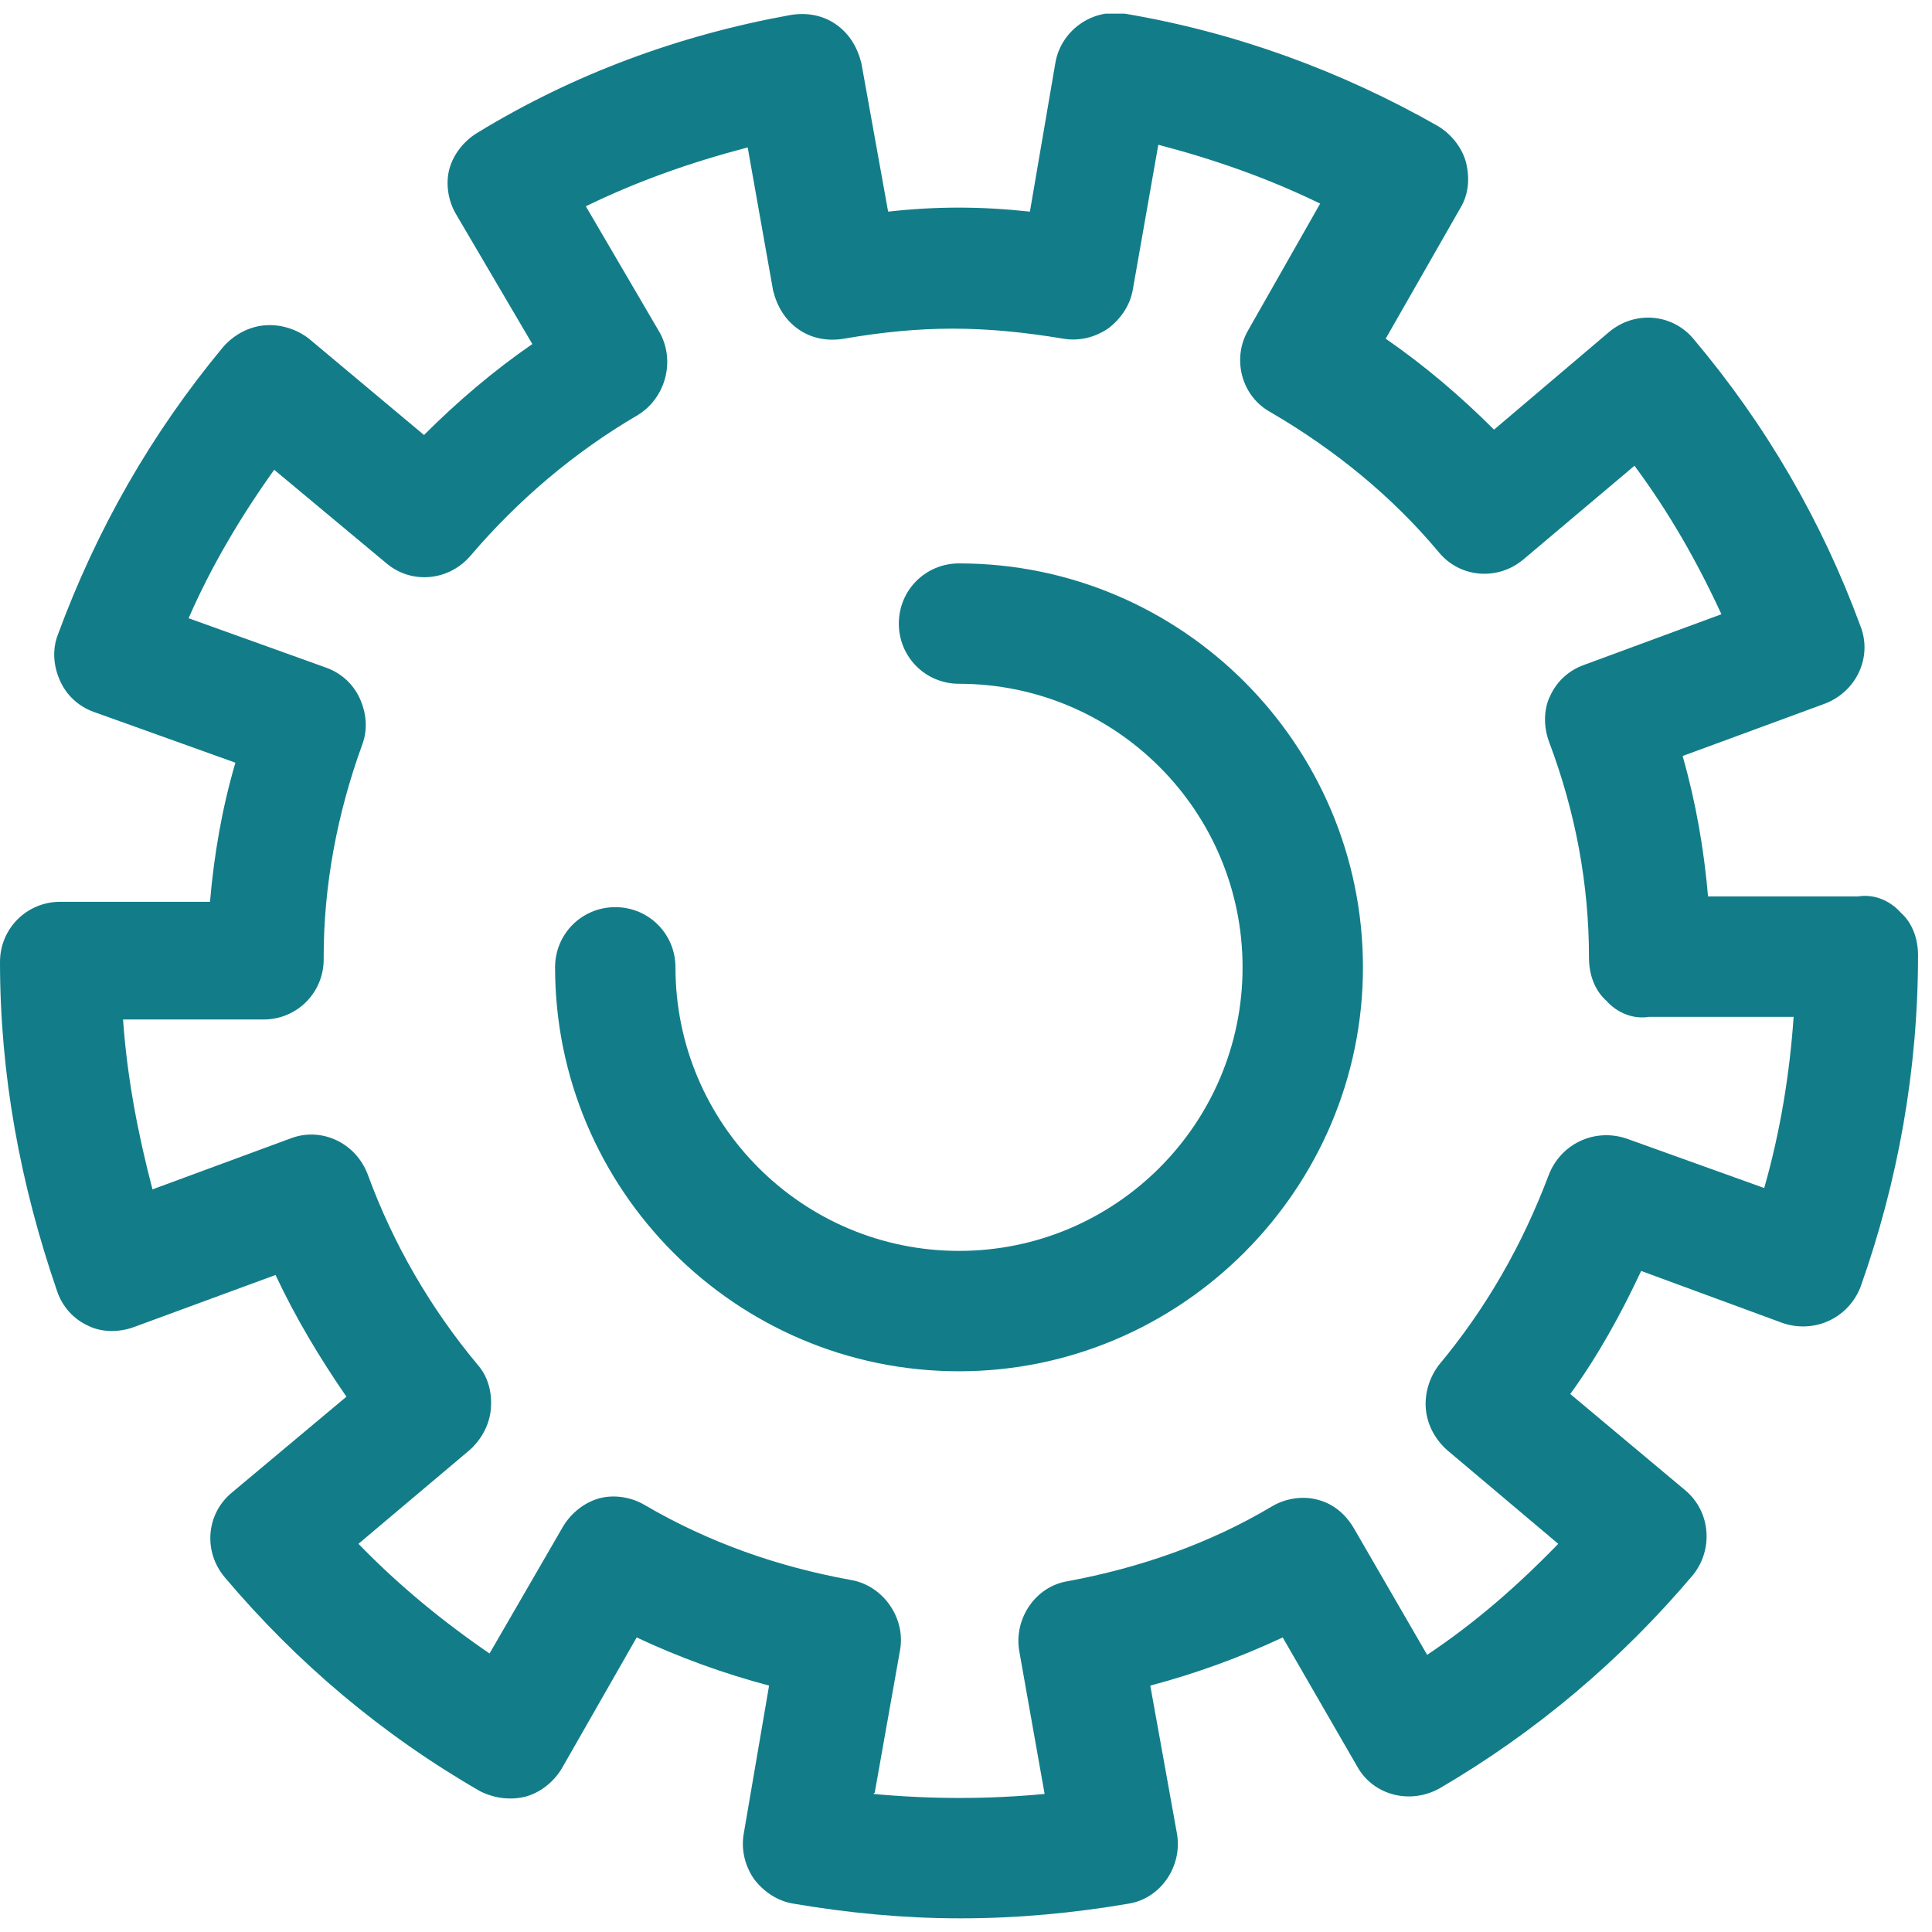 <svg width="26" height="26" viewBox="0 0 26 26" fill="none" xmlns="http://www.w3.org/2000/svg">
<g id="Layer_1" clip-path="url(#clip0_4020_4047)">
<path id="Vector" d="M12.906 18.454C9.9 18.454 7.47 16.006 7.47 13.018C7.47 12.568 7.83 12.208 8.28 12.208C8.73 12.208 9.09 12.568 9.09 13.018C9.09 15.124 10.8 16.834 12.906 16.834C15.012 16.834 16.722 15.124 16.722 13.018C16.722 10.912 15.012 9.202 12.906 9.202C12.456 9.202 12.096 8.842 12.096 8.392C12.096 7.942 12.456 7.582 12.906 7.582C15.912 7.582 18.342 10.03 18.342 13.018C18.342 16.006 15.894 18.454 12.906 18.454Z" fill="#127D89"></path>
<path id="Vector_2" d="M12.906 25.816C12.168 25.816 11.412 25.744 10.674 25.618C10.458 25.582 10.278 25.456 10.152 25.294C10.026 25.114 9.972 24.898 10.008 24.682L10.35 22.684C9.738 22.522 9.144 22.306 8.568 22.036L7.56 23.8C7.452 23.98 7.272 24.124 7.074 24.178C6.858 24.232 6.642 24.196 6.462 24.106C5.148 23.35 3.996 22.378 3.024 21.226C2.736 20.884 2.772 20.38 3.114 20.092L4.662 18.796C4.302 18.274 3.978 17.734 3.708 17.158L1.8 17.86C1.602 17.932 1.368 17.932 1.188 17.842C0.99 17.752 0.846 17.59 0.774 17.392C0.27 15.934 0 14.458 0 12.946C0 12.496 0.36 12.136 0.81 12.136H2.826C2.88 11.506 2.988 10.876 3.168 10.264L1.26 9.58C1.062 9.508 0.9 9.364 0.81 9.166C0.72 8.968 0.702 8.752 0.774 8.554C1.296 7.132 2.034 5.836 3.006 4.666C3.15 4.504 3.348 4.396 3.564 4.378C3.78 4.36 3.996 4.432 4.158 4.558L5.706 5.854C6.156 5.404 6.642 4.99 7.164 4.63L6.138 2.884C6.03 2.704 5.994 2.47 6.048 2.272C6.102 2.074 6.246 1.894 6.426 1.786C7.722 0.994 9.144 0.472 10.638 0.202C10.854 0.166 11.07 0.202 11.25 0.328C11.43 0.454 11.538 0.634 11.592 0.85L11.952 2.848C12.6 2.776 13.194 2.776 13.86 2.848L14.202 0.85C14.274 0.418 14.688 0.112 15.138 0.184C16.632 0.436 18.054 0.958 19.35 1.696C19.53 1.804 19.674 1.984 19.728 2.182C19.782 2.398 19.764 2.614 19.656 2.794L18.648 4.558C19.17 4.918 19.656 5.332 20.106 5.782L21.654 4.468C21.996 4.18 22.5 4.216 22.788 4.558C23.76 5.71 24.516 7.006 25.038 8.428C25.2 8.842 24.984 9.31 24.552 9.472L22.644 10.174C22.824 10.804 22.932 11.434 22.986 12.064H25.002C25.218 12.028 25.434 12.118 25.578 12.28C25.74 12.424 25.812 12.64 25.812 12.856C25.812 14.404 25.542 15.898 25.038 17.32C24.876 17.734 24.426 17.95 23.994 17.806L22.086 17.104C21.816 17.68 21.51 18.238 21.132 18.76L22.68 20.056C23.022 20.344 23.058 20.848 22.788 21.19C21.816 22.342 20.664 23.314 19.368 24.07C18.972 24.286 18.486 24.16 18.27 23.782L17.262 22.036C16.686 22.306 16.092 22.522 15.48 22.684L15.84 24.682C15.912 25.114 15.624 25.546 15.192 25.618C14.454 25.744 13.698 25.816 12.942 25.816H12.906ZM11.754 24.142C12.528 24.214 13.302 24.214 14.058 24.142L13.716 22.216C13.644 21.784 13.932 21.352 14.364 21.28C15.336 21.1 16.272 20.776 17.118 20.272C17.298 20.164 17.532 20.128 17.73 20.182C17.946 20.236 18.108 20.38 18.216 20.56L19.206 22.27C19.854 21.838 20.43 21.334 20.97 20.776L19.476 19.516C19.314 19.372 19.206 19.174 19.188 18.958C19.17 18.742 19.242 18.526 19.368 18.364C19.998 17.608 20.484 16.762 20.844 15.808C21.006 15.394 21.456 15.178 21.888 15.322L23.742 15.988C23.958 15.232 24.084 14.458 24.138 13.684H22.194C21.978 13.72 21.762 13.63 21.618 13.468C21.456 13.324 21.384 13.108 21.384 12.892C21.384 11.902 21.204 10.93 20.844 9.976C20.772 9.778 20.772 9.544 20.862 9.364C20.952 9.166 21.114 9.022 21.312 8.95L23.166 8.266C22.842 7.564 22.464 6.898 21.996 6.268L20.502 7.528C20.16 7.816 19.656 7.78 19.368 7.438C18.738 6.682 17.964 6.052 17.1 5.548C16.704 5.332 16.578 4.828 16.794 4.45L17.766 2.74C17.064 2.398 16.344 2.146 15.588 1.948L15.246 3.892C15.21 4.108 15.084 4.288 14.922 4.414C14.742 4.54 14.526 4.594 14.31 4.558C13.23 4.378 12.402 4.378 11.358 4.558C11.142 4.594 10.926 4.558 10.746 4.432C10.566 4.306 10.458 4.126 10.404 3.91L10.062 1.984C9.306 2.182 8.586 2.434 7.884 2.776L8.874 4.468C9.09 4.846 8.964 5.35 8.586 5.584C7.722 6.088 6.966 6.736 6.336 7.474C6.048 7.816 5.544 7.87 5.202 7.582L3.69 6.322C3.24 6.952 2.844 7.618 2.538 8.32L4.392 8.986C4.59 9.058 4.752 9.202 4.842 9.4C4.932 9.598 4.95 9.814 4.878 10.012C4.536 10.948 4.356 11.92 4.356 12.874V12.91C4.356 13.36 3.996 13.72 3.546 13.72H1.656C1.71 14.494 1.854 15.25 2.052 16.006L3.906 15.322C4.32 15.16 4.788 15.376 4.95 15.808C5.292 16.744 5.796 17.608 6.426 18.364C6.57 18.526 6.624 18.742 6.606 18.958C6.588 19.174 6.48 19.372 6.318 19.516L4.824 20.776C5.364 21.334 5.958 21.82 6.588 22.252L7.578 20.542C7.686 20.362 7.866 20.218 8.064 20.164C8.262 20.11 8.496 20.146 8.676 20.254C9.54 20.758 10.458 21.082 11.448 21.262C11.88 21.334 12.186 21.766 12.114 22.198L11.772 24.124L11.754 24.142Z" fill="#127D89"></path>
</g>
<defs>
<clipPath id="clip0_4020_4047">
<rect width="25.812" height="25.632" fill="white" transform="translate(0 0.184)"></rect>
</clipPath>
</defs>
</svg>
